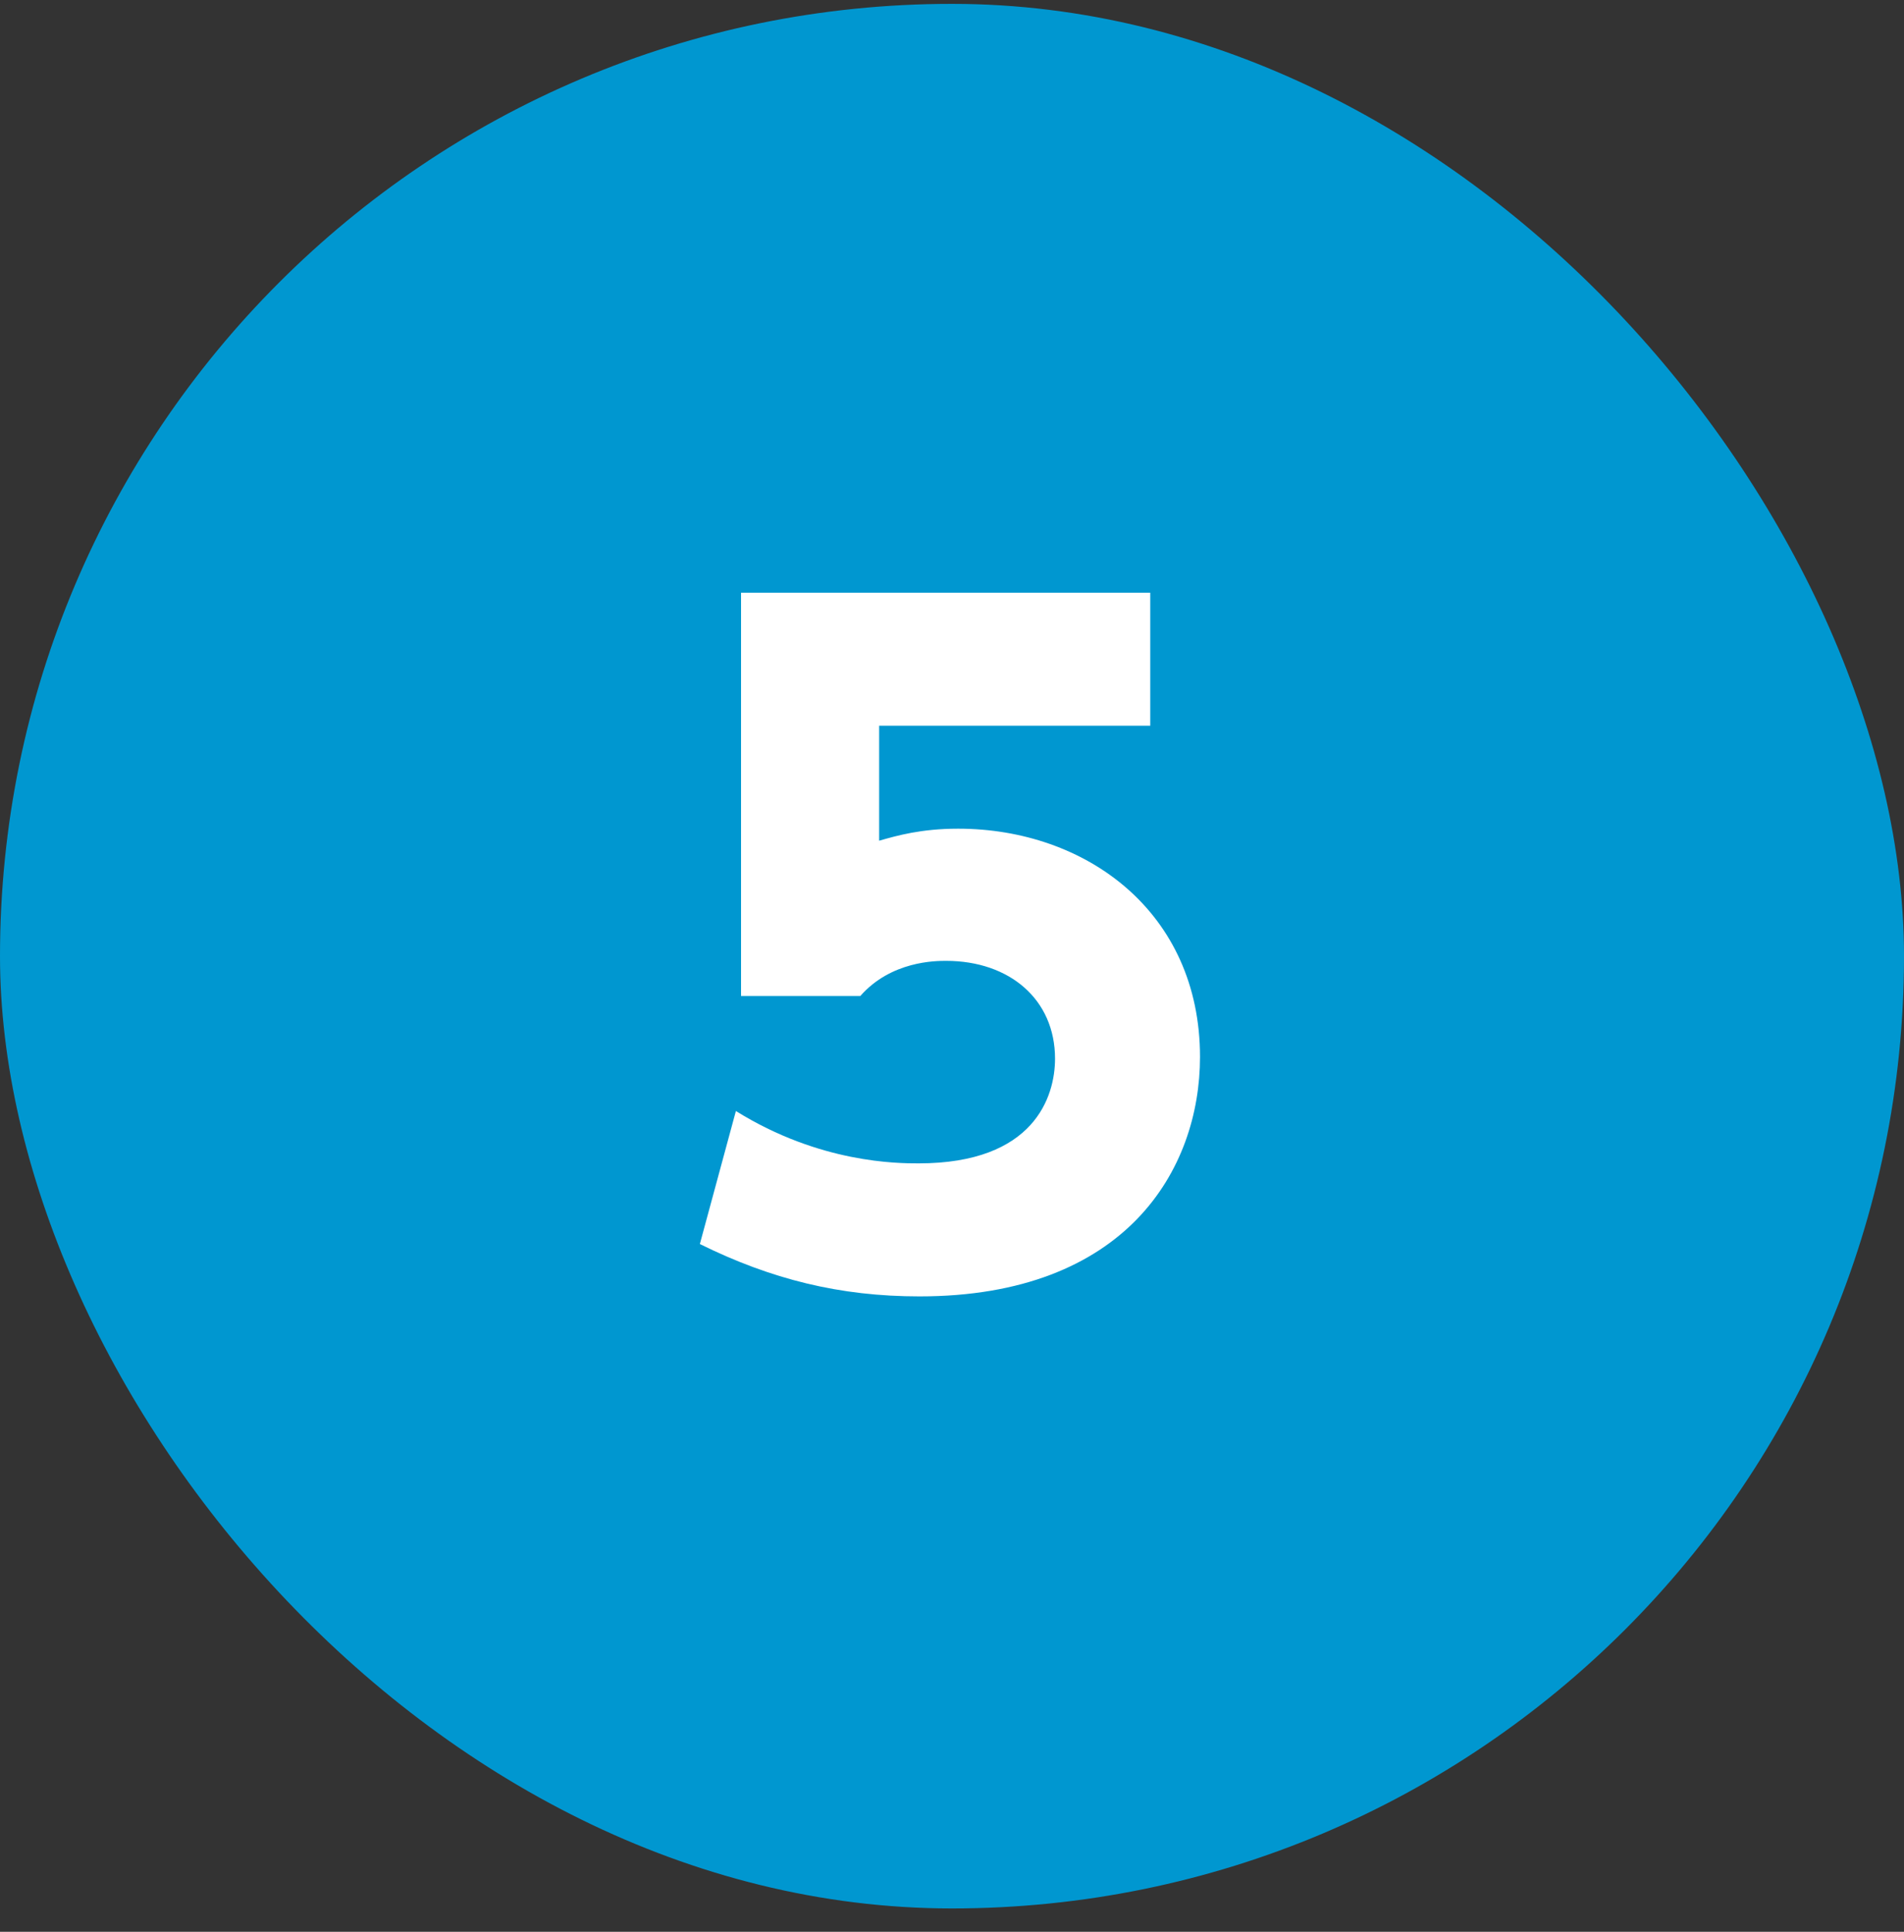 <svg width="70" height="71" viewBox="0 0 70 71" fill="none" xmlns="http://www.w3.org/2000/svg">
<rect x="0" y="0" width="70" height="71" fill="#333333" stroke="none"/>
<rect y="0.142" width="70" height="70" rx="35" fill="#0097D0"/>
<path d="M42.289 21.784V26.673H32.322V30.899C32.984 30.71 33.867 30.457 35.224 30.457C39.923 30.457 44.118 33.517 44.118 38.847C44.118 42.979 41.405 47.647 33.804 47.647C30.871 47.647 28.348 47.016 25.73 45.723L27.055 40.834C30.146 42.758 33.016 42.758 33.773 42.758C38.031 42.758 38.788 40.298 38.788 38.91C38.788 36.734 37.116 35.315 34.782 35.315C34.404 35.315 32.764 35.315 31.628 36.608H27.244V21.784H42.289Z" fill="white"/>
</svg>
